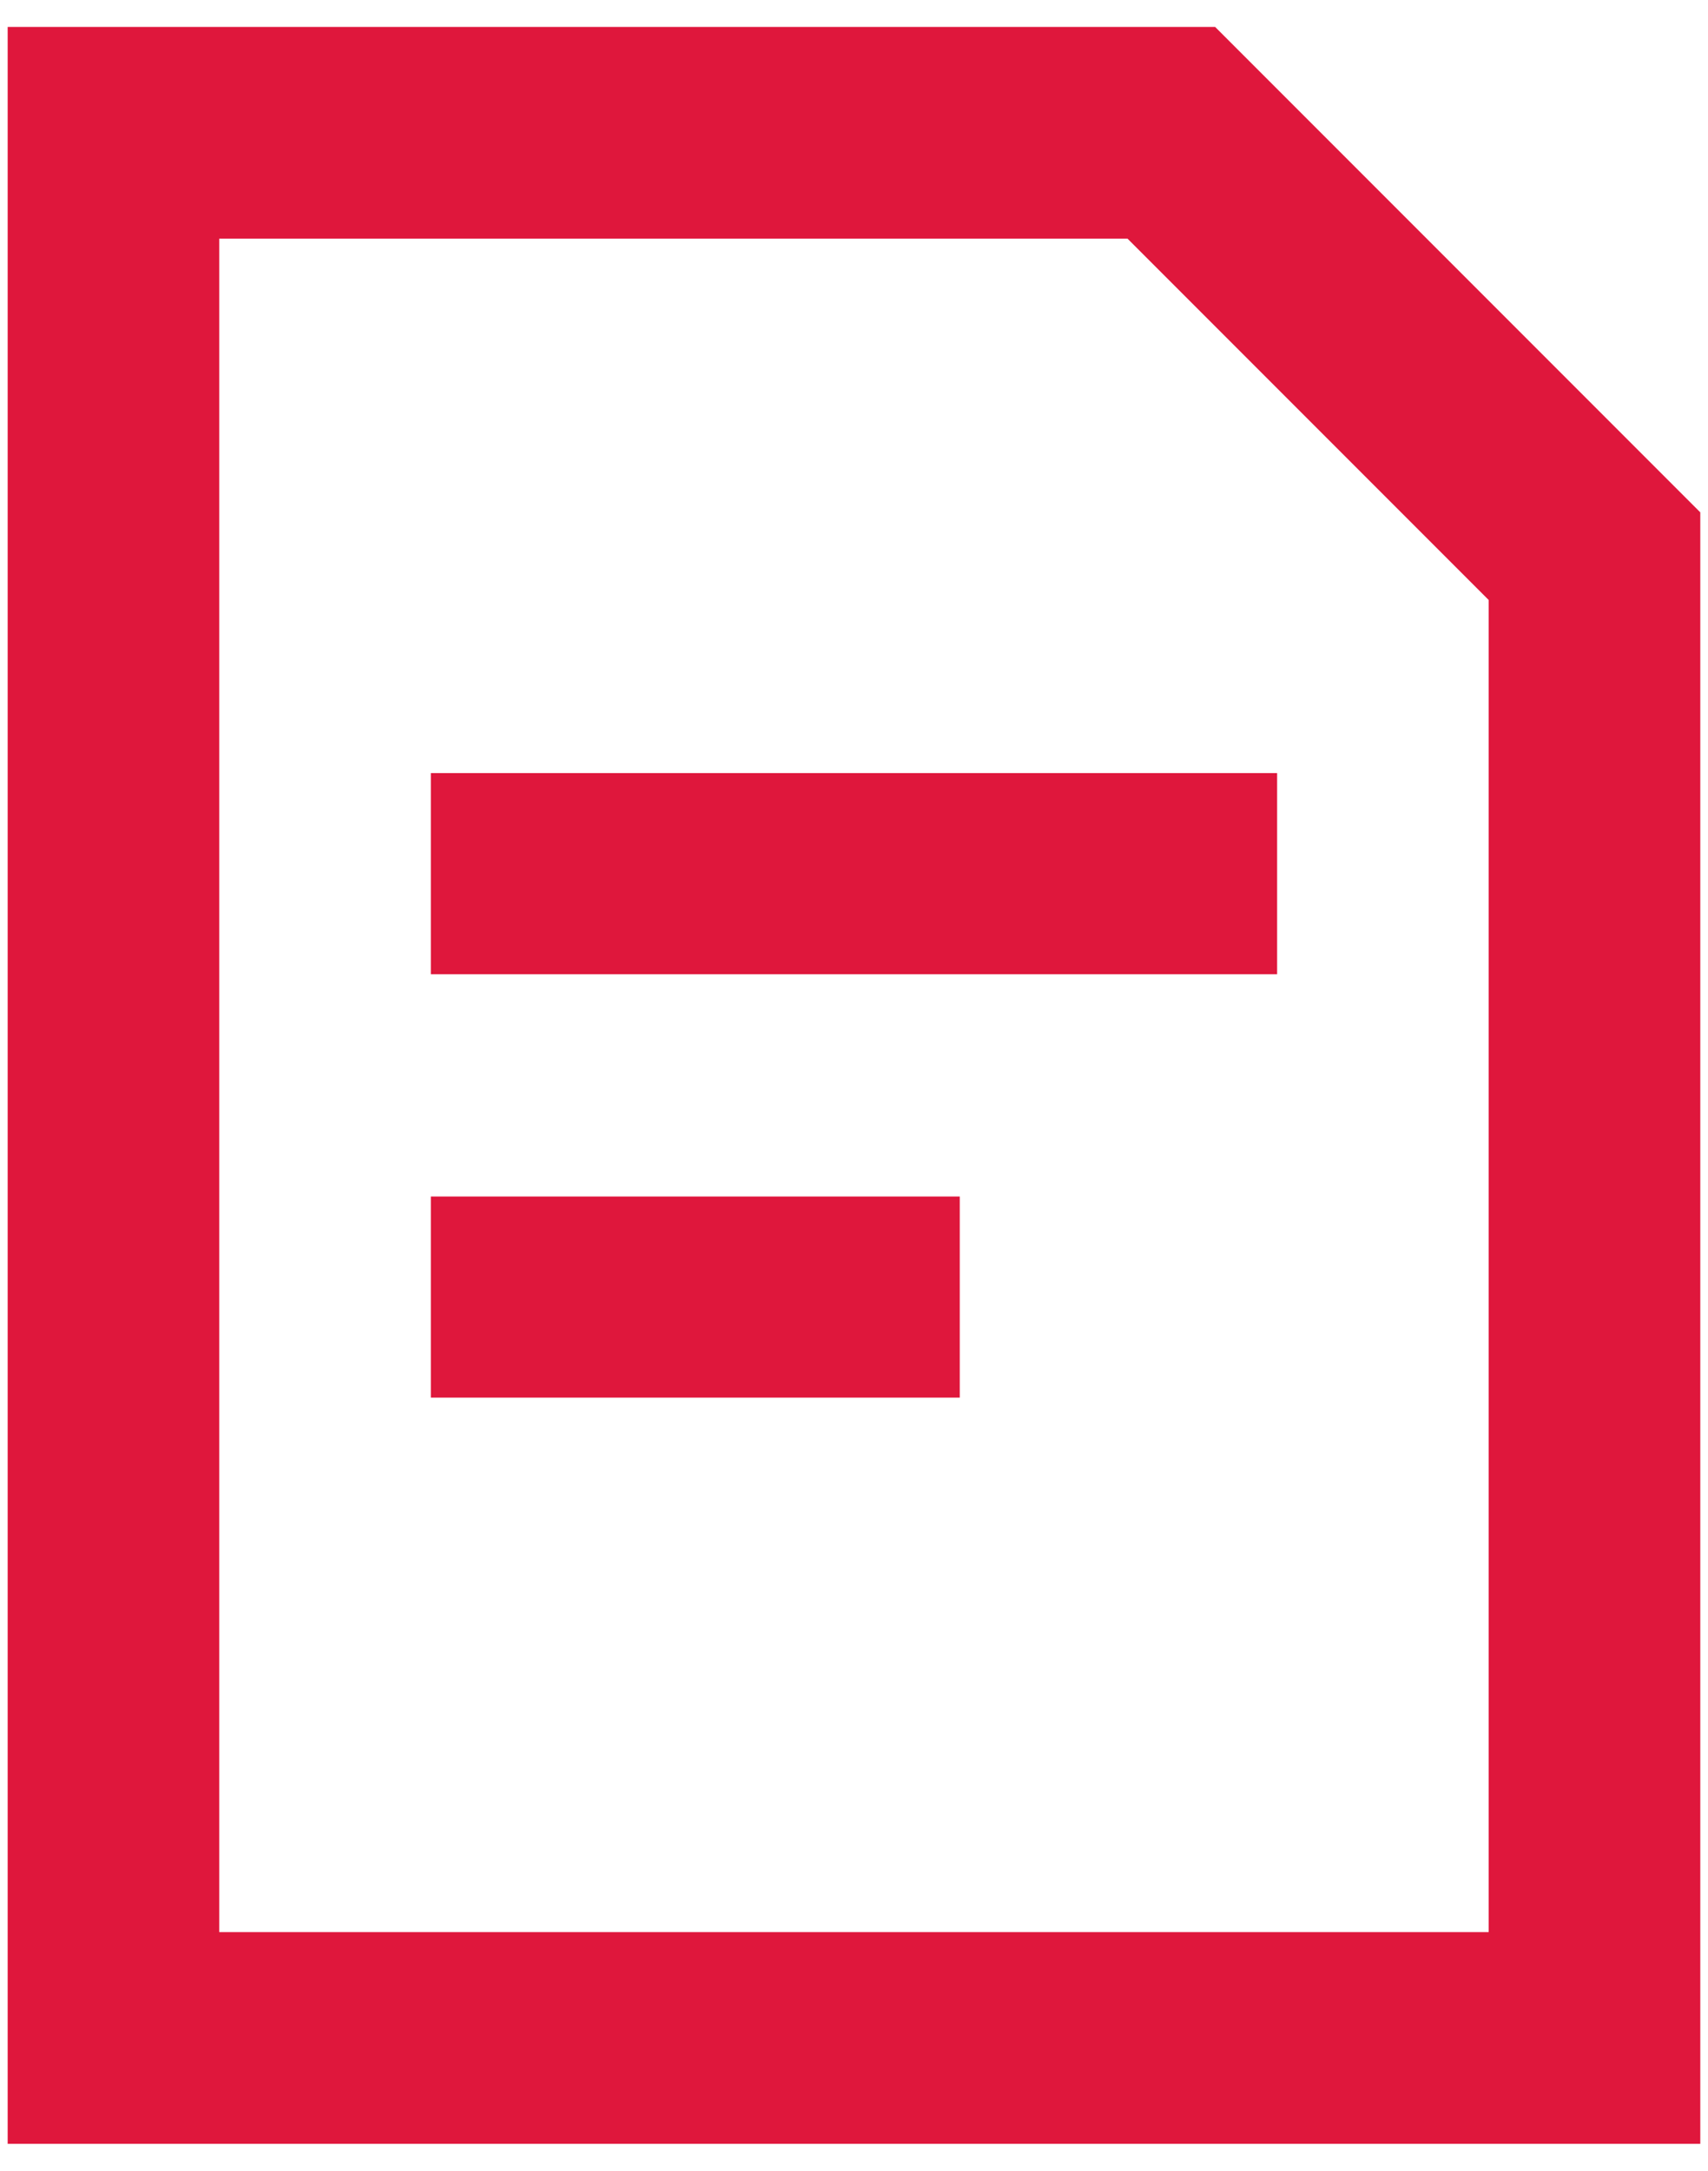 <?xml version="1.0" encoding="UTF-8"?> <svg xmlns="http://www.w3.org/2000/svg" width="37" height="47" viewBox="0 0 37 47" fill="none"><path d="M26.323 0.583H0.166V46.417H36.833V11.093L26.323 0.583ZM32.249 41.833H4.749V5.167H24.425L32.249 12.991V41.833ZM9.333 30.26H20.791V25.906H9.333V30.26ZM9.333 21.094H27.666V16.739H9.333V21.094Z" fill="#DF173C"></path></svg> 